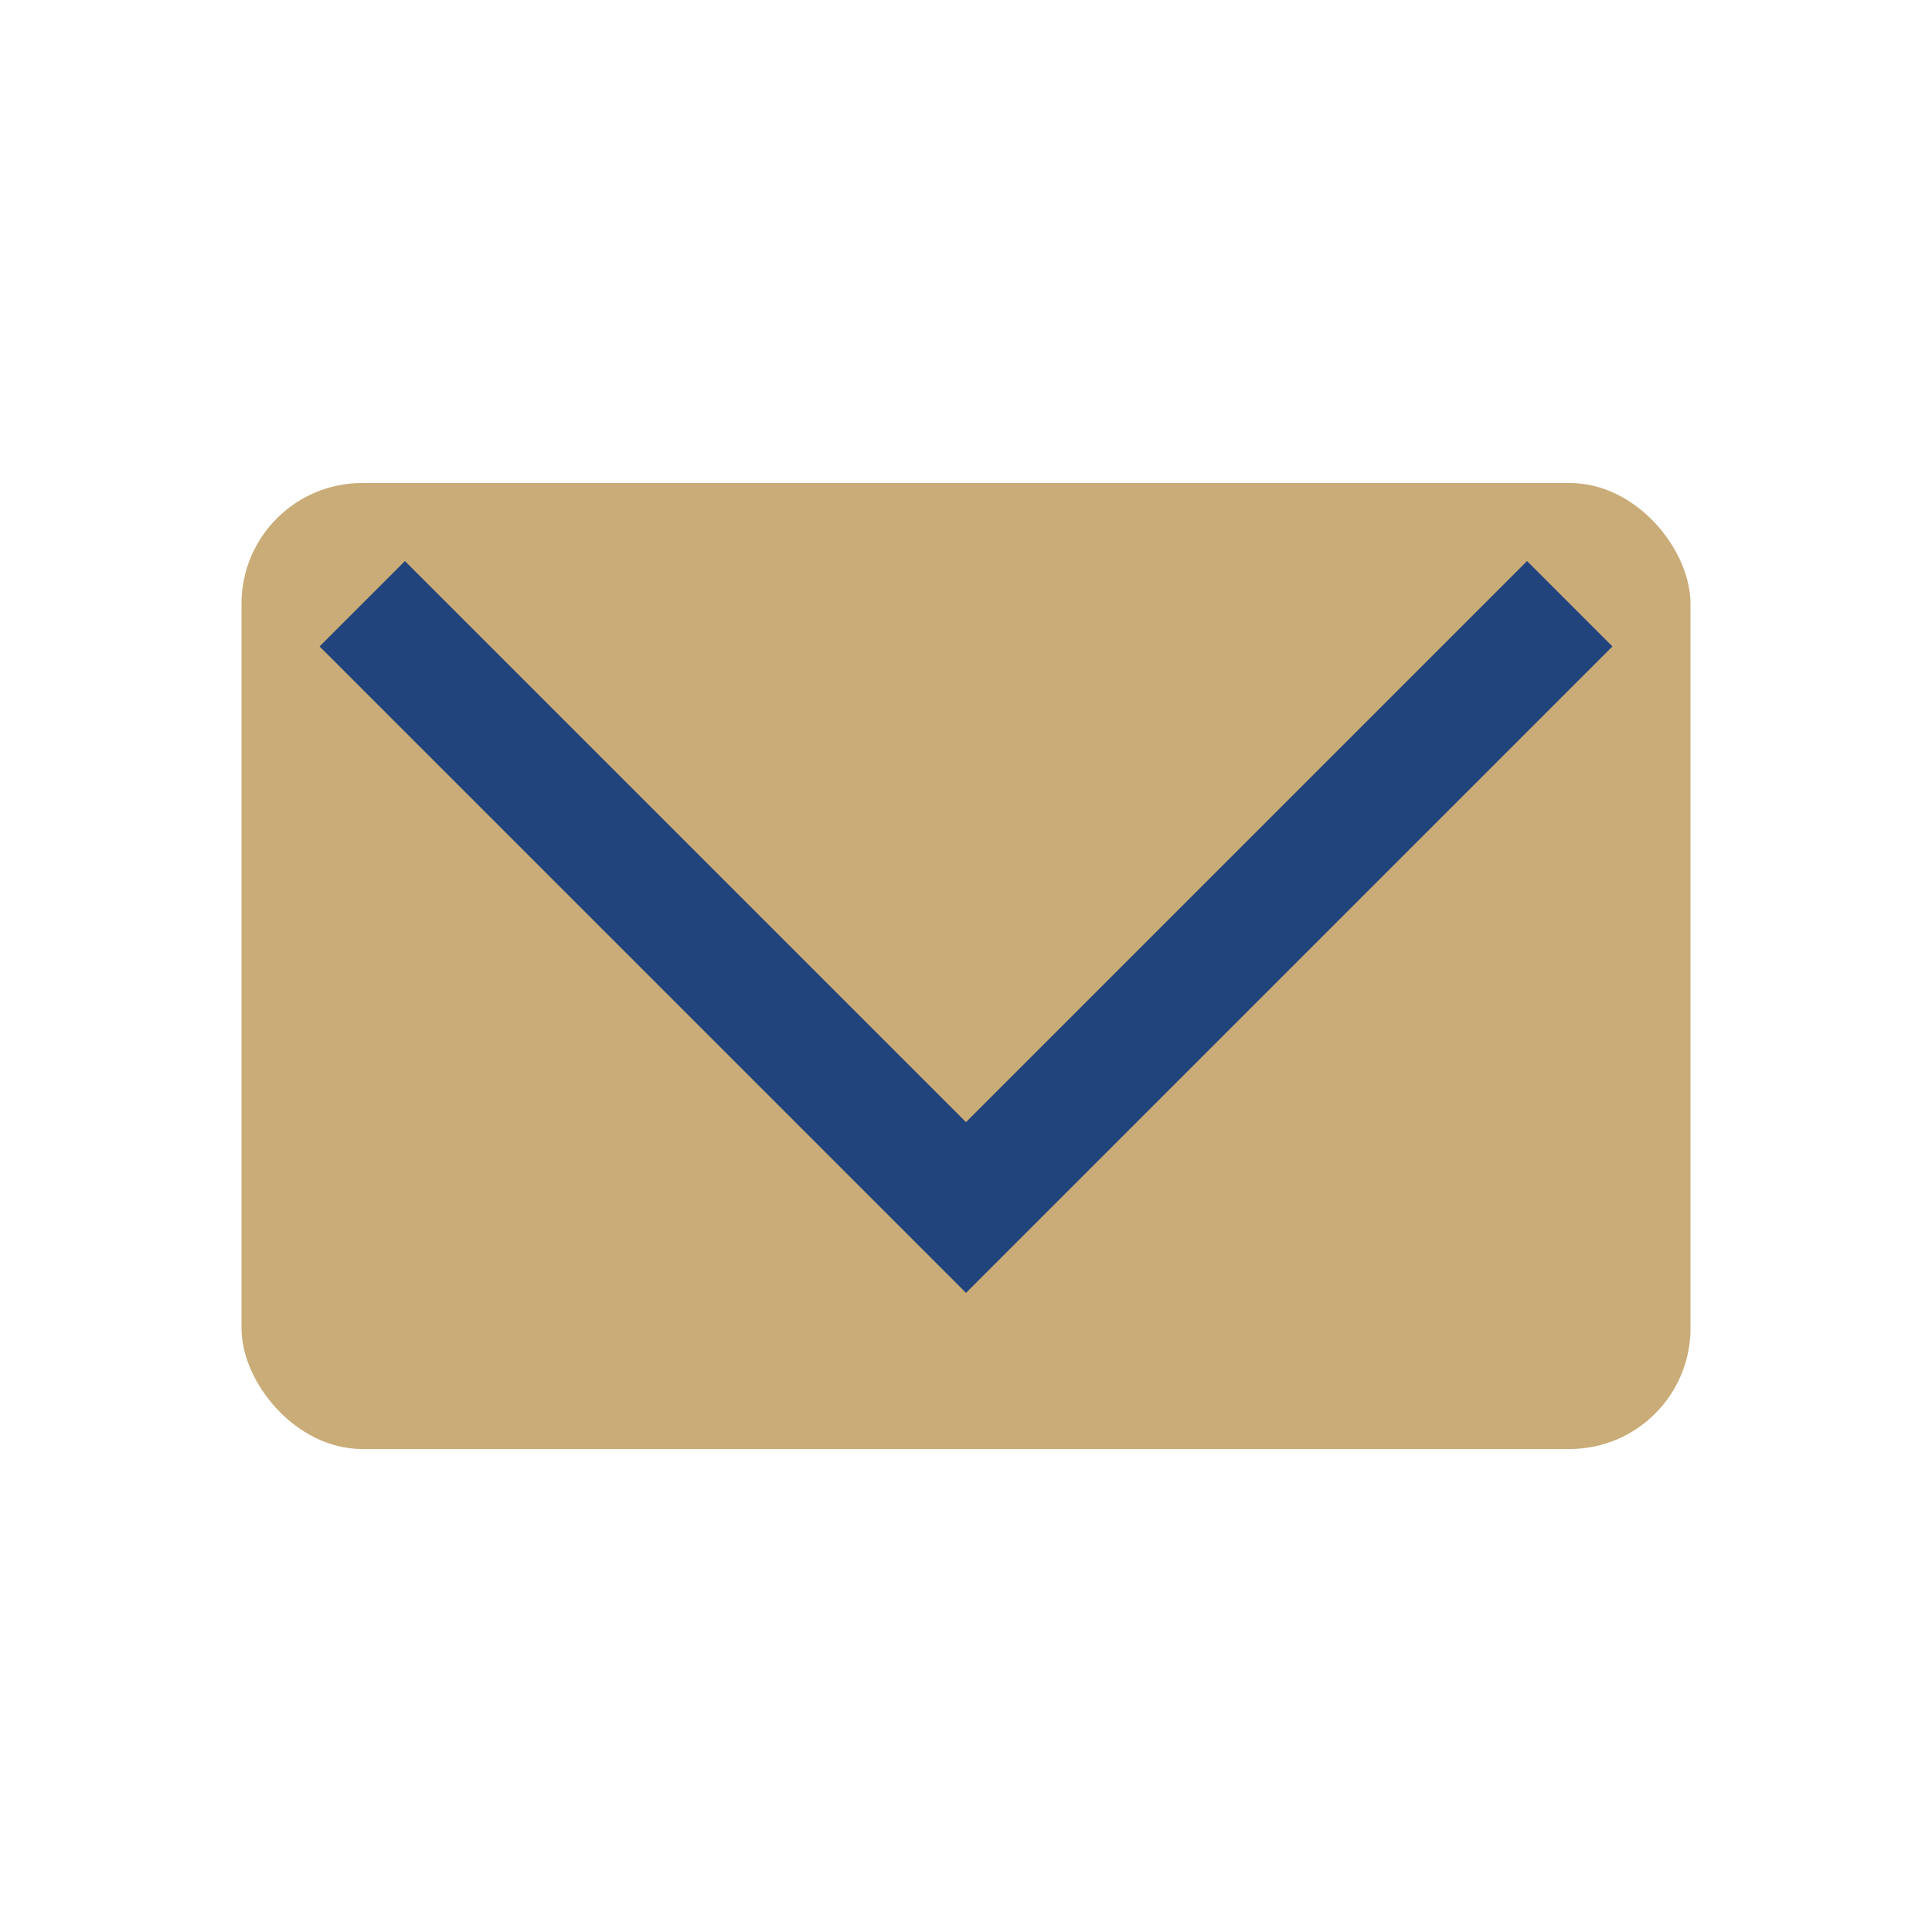 <?xml version="1.0" encoding="UTF-8"?>
<svg xmlns="http://www.w3.org/2000/svg" width="32" height="32" viewBox="0 0 32 32"><rect x="4" y="8" width="24" height="16" rx="2" fill="#C9AC77"/><polyline points="6,10 16,20 26,10" fill="none" stroke="#22447D" stroke-width="2"/></svg>
